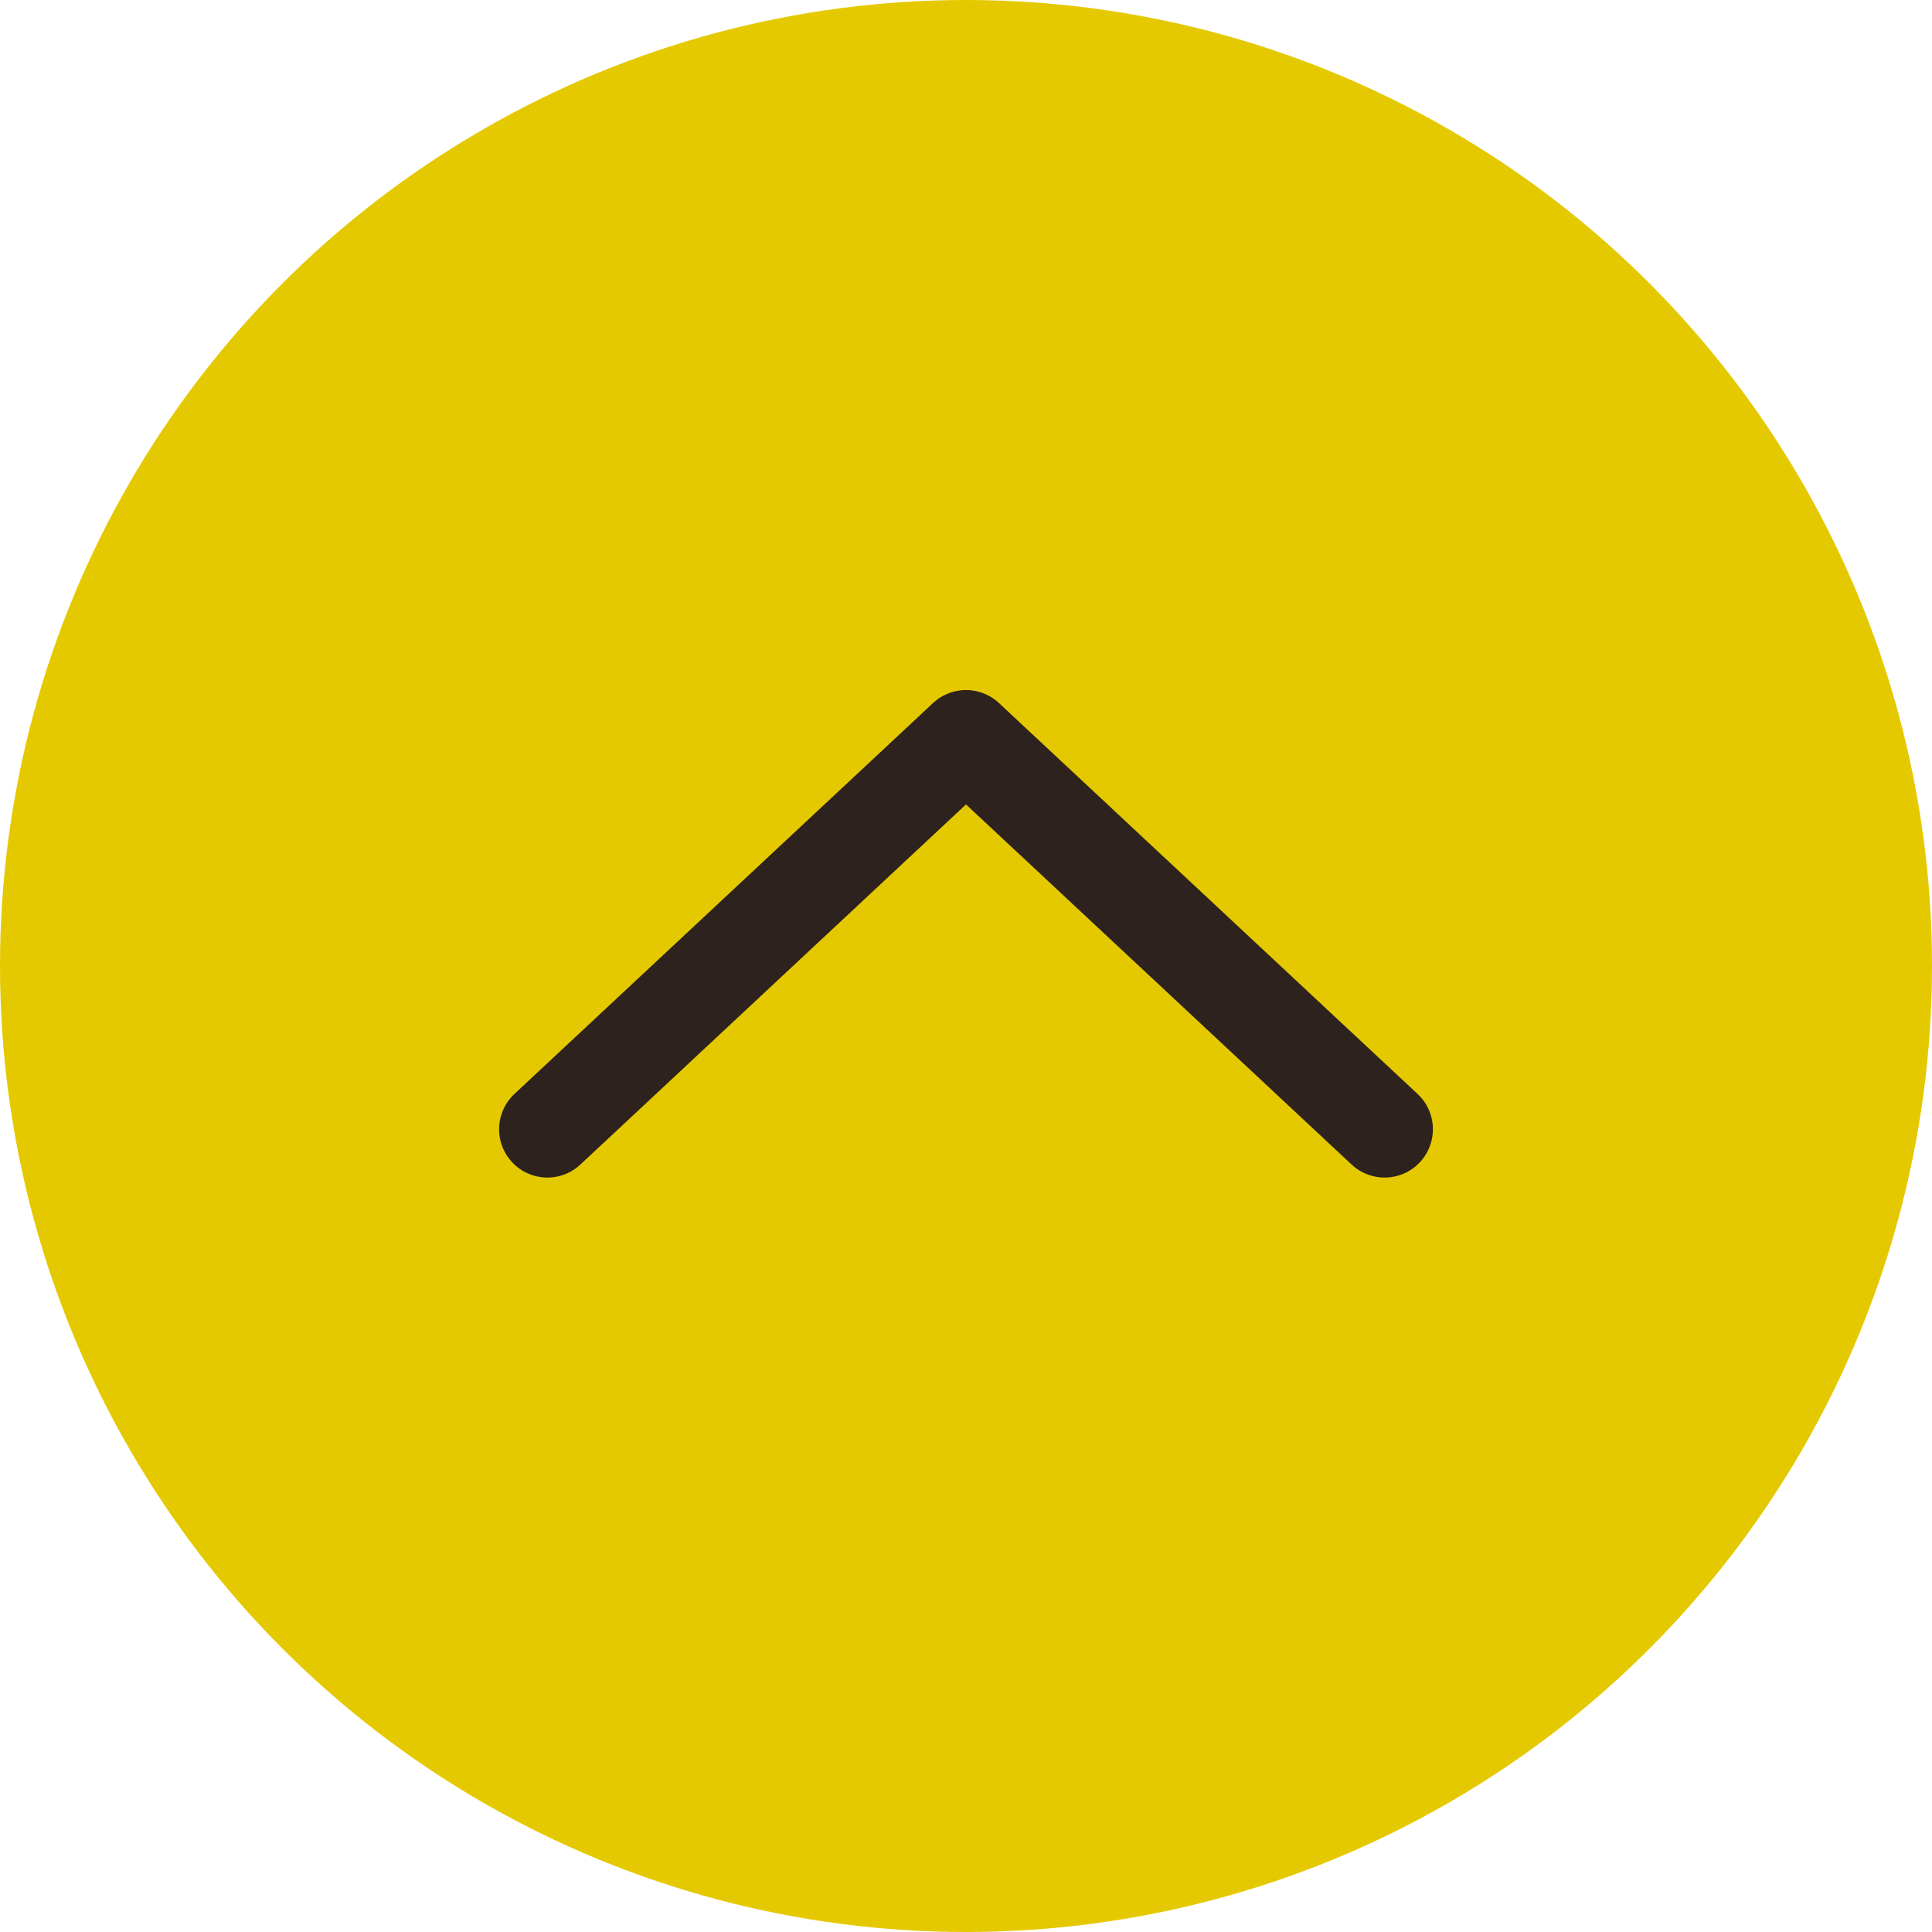 <?xml version="1.0" encoding="UTF-8"?><svg id="_レイヤー_2" xmlns="http://www.w3.org/2000/svg" width="60" height="60" viewBox="0 0 60 60"><defs><style>.cls-1{fill:none;stroke:#2d221d;stroke-linecap:round;stroke-linejoin:round;stroke-width:3px;}.cls-2{fill:#e5c900;}</style></defs><g id="_フッター"><g><circle class="cls-2" cx="30" cy="30" r="30"/><polyline class="cls-1" points="17 35.07 30 22.93 43 35.07"/></g></g></svg>